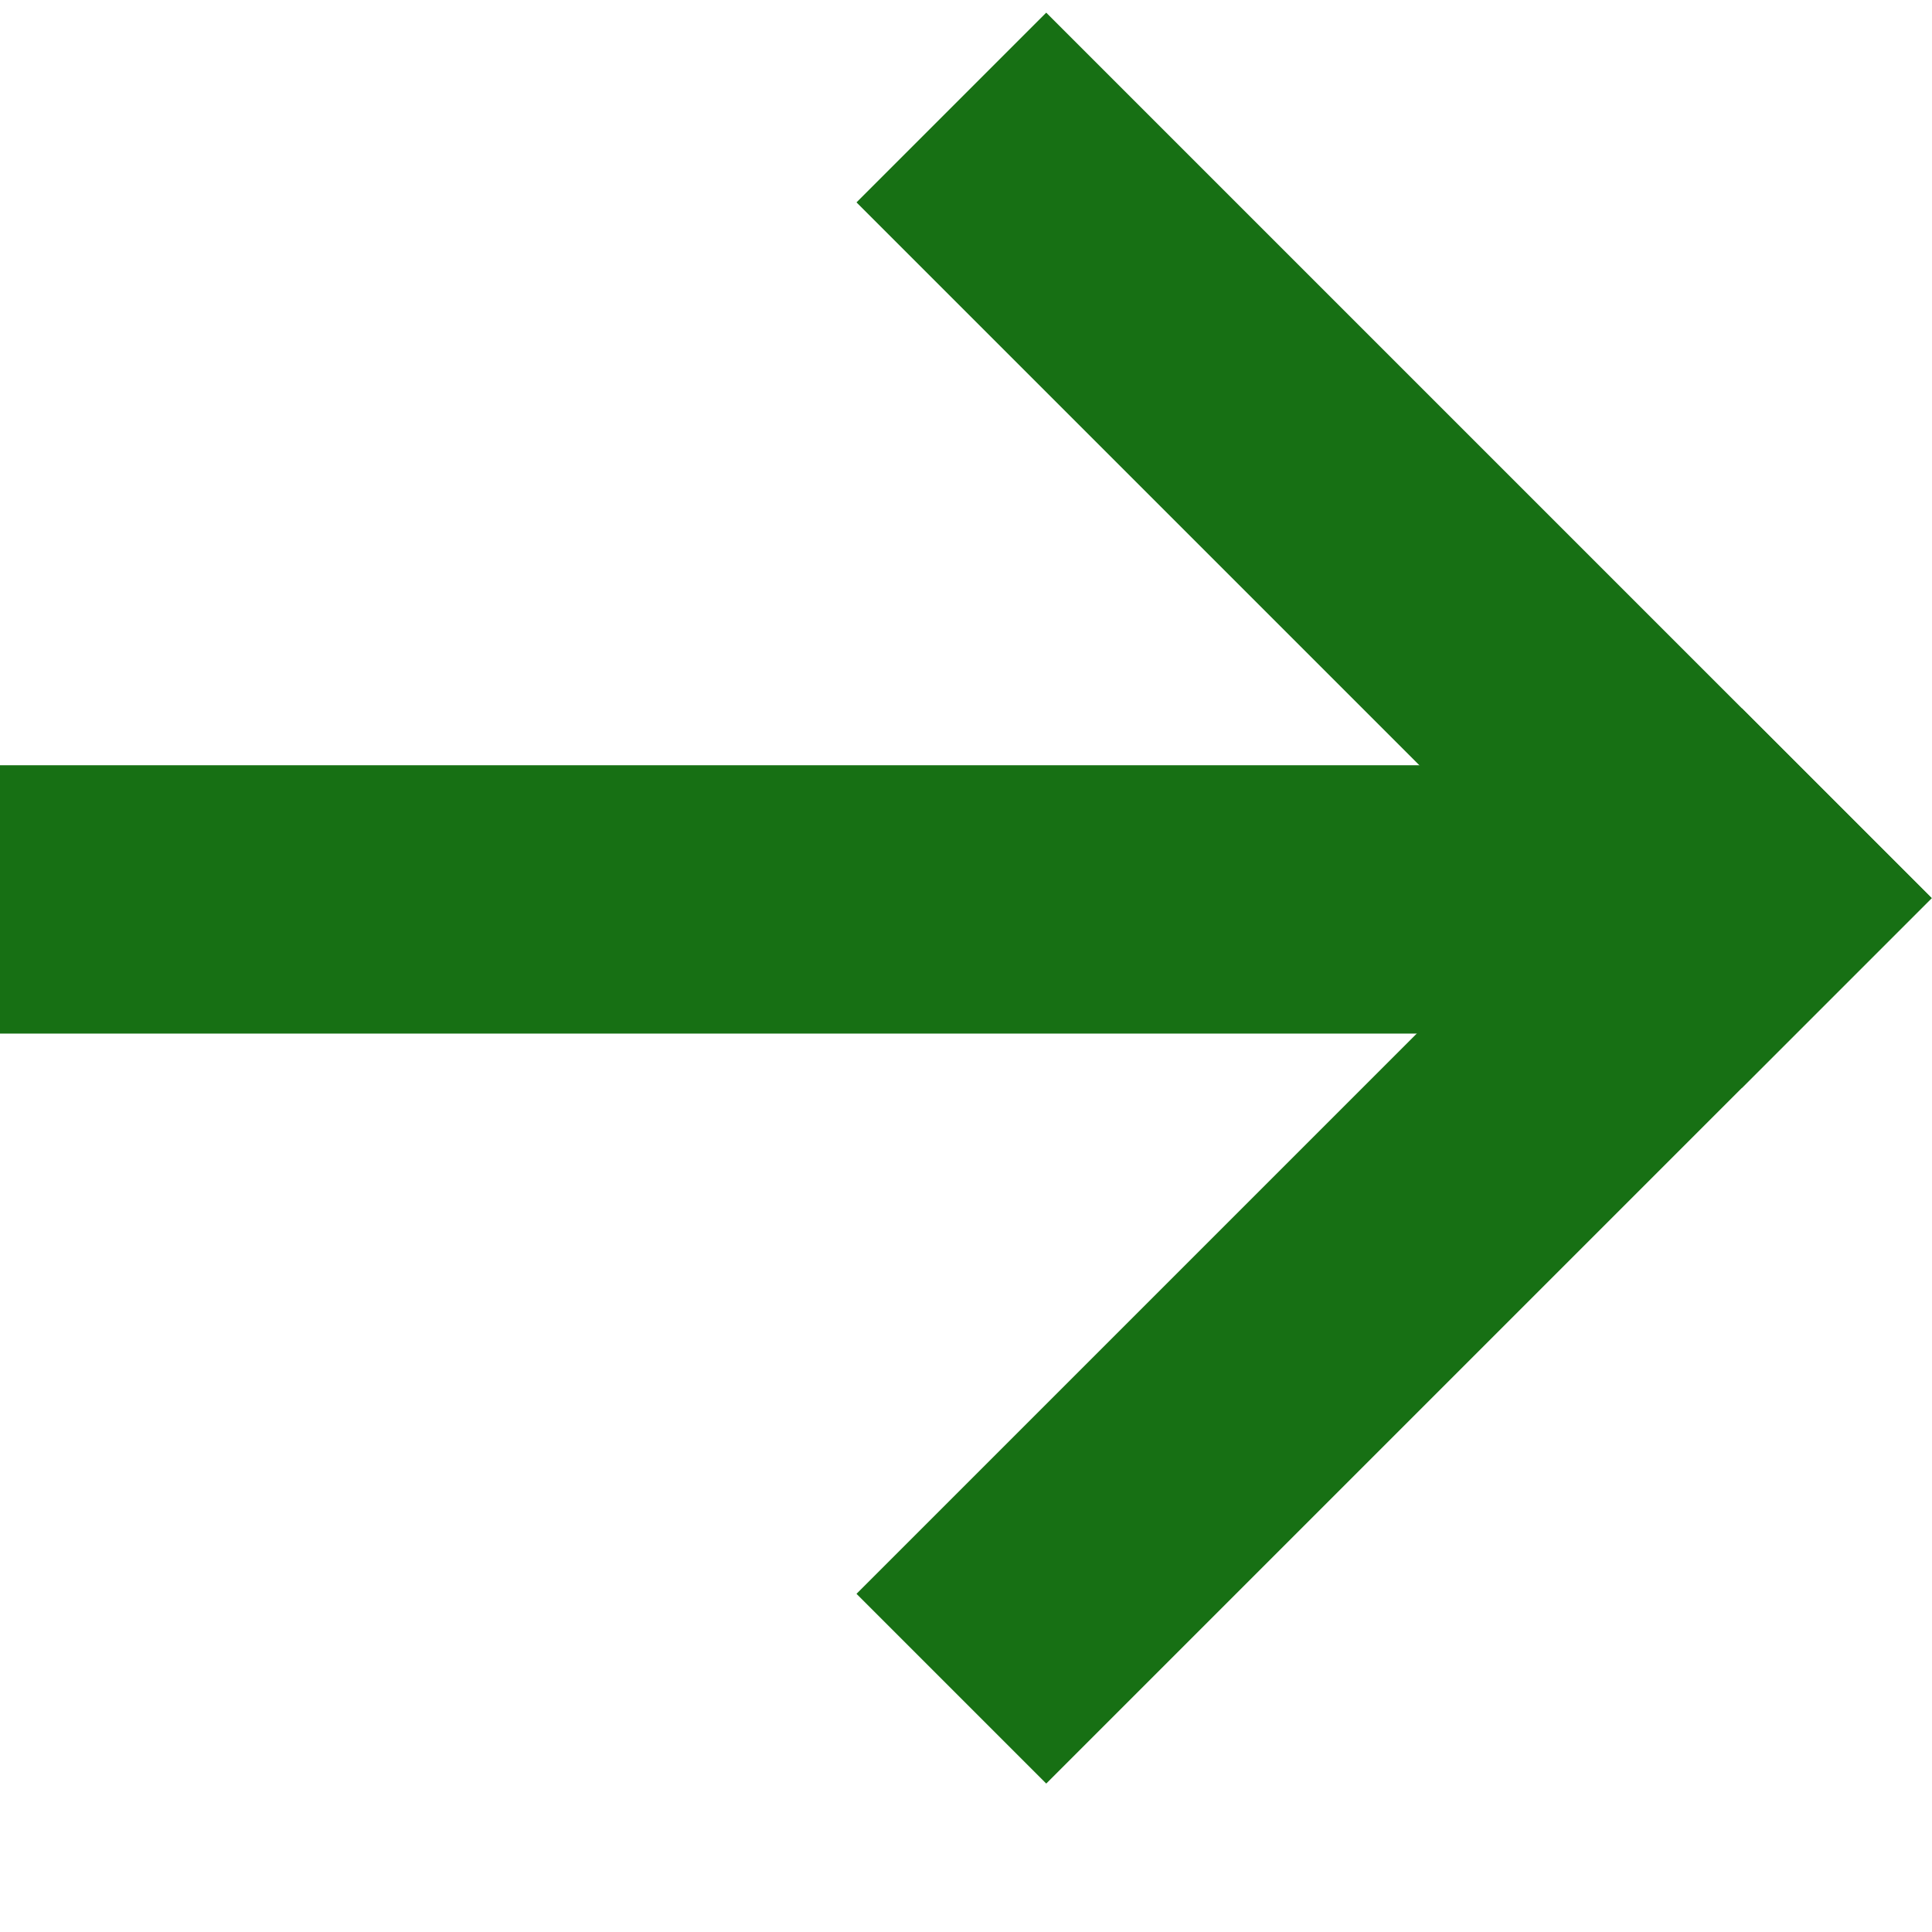 <svg width="216" height="216" viewBox="0 0 216 216" fill="none" xmlns="http://www.w3.org/2000/svg">
<line y1="100.556" x2="200" y2="100.556" stroke="#177014" stroke-width="30"/>
<line x1="106.364" y1="12.021" x2="205.359" y2="111.016" stroke="#177014" stroke-width="30"/>
<line x1="106.364" y1="188.798" x2="205.359" y2="89.803" stroke="#177014" stroke-width="30"/>
</svg>
